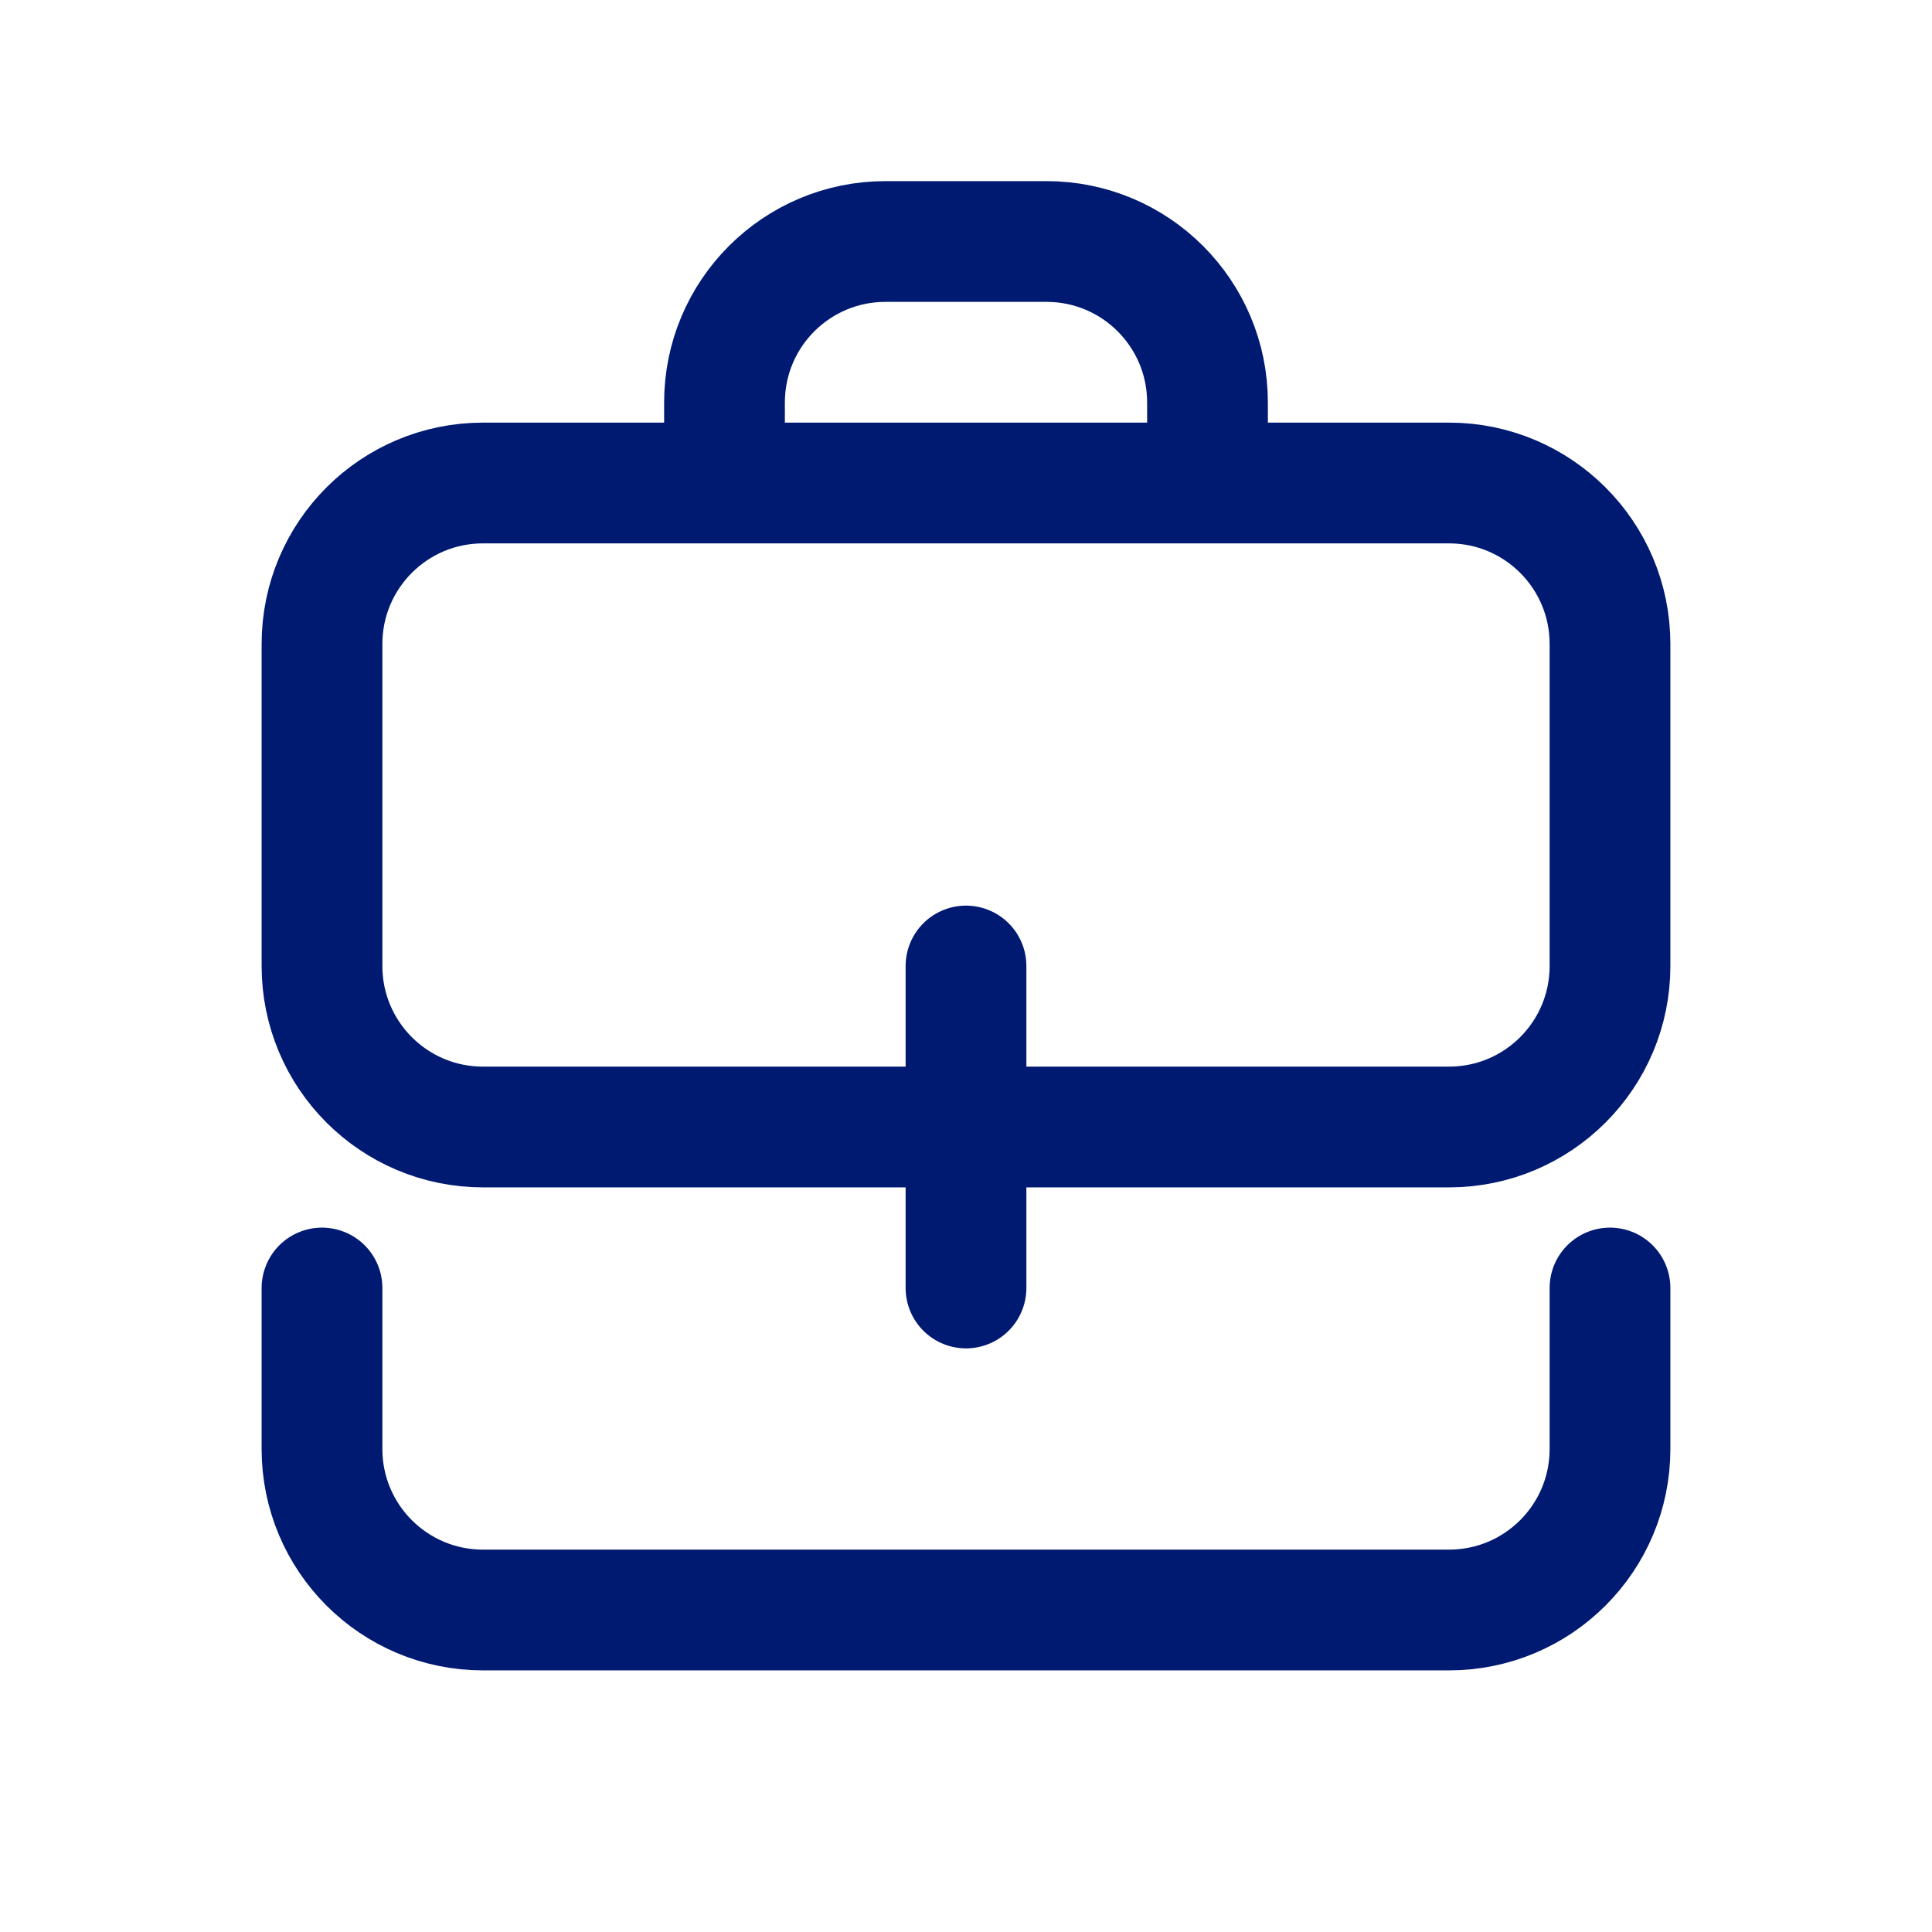 <?xml version="1.0" encoding="utf-8"?>
<svg width="800px" height="800px" viewBox="0 0 24 24" fill="none" xmlns="http://www.w3.org/2000/svg">
<path d="M15 6V5C15 3.895 14.105 3 13 3H11C9.895 3 9 3.895 9 5V6M12 12V16M4 16V18C4 19.105 4.895 20 6 20H18C19.105 20 20 19.105 20 18V16M6 14H18C19.105 14 20 13.105 20 12V8C20 6.895 19.105 6 18 6H6C4.895 6 4 6.895 4 8V12C4 13.105 4.895 14 6 14Z" stroke="#001A72" stroke-width="1.5" stroke-linecap="round" stroke-linejoin="round"/>
</svg>
